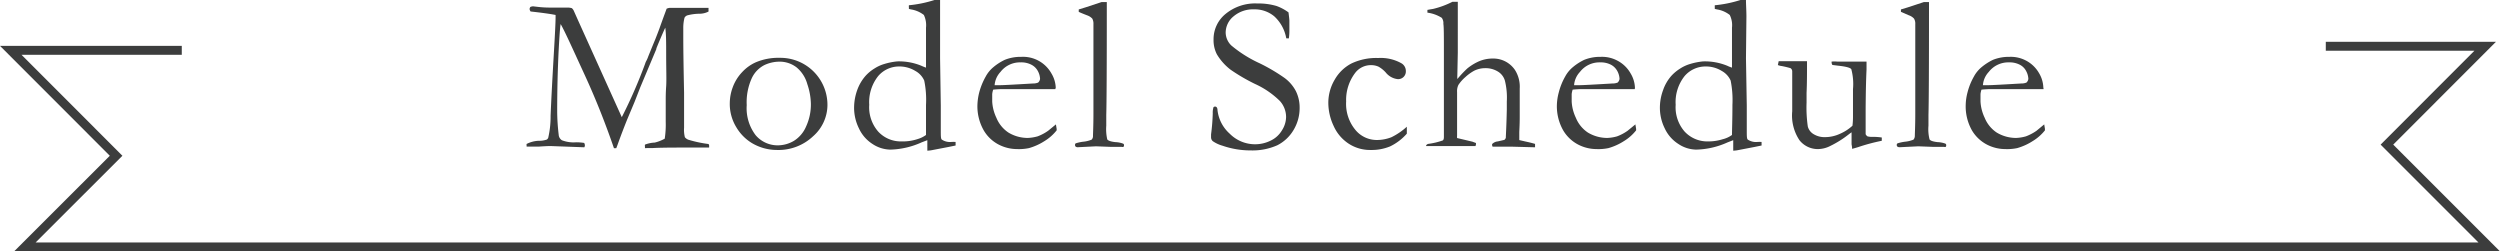<svg xmlns="http://www.w3.org/2000/svg" viewBox="0 0 280.56 28.22"><defs><style>.cls-1{fill:#3c3d3d;}.cls-2{fill:none;stroke:#3c3d3d;stroke-miterlimit:10;}</style></defs><title>sec08_hd_1</title><g id="レイヤー_2" data-name="レイヤー 2"><g id="レイヤー_1-2" data-name="レイヤー 1"><path class="cls-1" d="M59.09,16.16a3.23,3.23,0,0,1,1.36-.36,2.53,2.53,0,0,0,.92-.14.52.52,0,0,0,.15-.18A10.53,10.53,0,0,0,61.79,13c.07-1.74.19-4,.36-6.92.13-2.2.2-3.57.2-4.12V1.68c-.59-.12-1.52-.25-2.8-.39A.56.56,0,0,1,59.43,1a.61.61,0,0,1,.09-.22.93.93,0,0,1,.31-.07l.43.05A11.85,11.85,0,0,0,61.9.85c.23,0,.62,0,1.17,0l.66,0a1.6,1.6,0,0,1,.45.07,1,1,0,0,1,.19.24l.51,1.14,3.45,7.64,1.45,3.21a54.88,54.88,0,0,0,2.62-6,1.6,1.6,0,0,1,.15-.35,3.49,3.49,0,0,0,.2-.47c.07-.17.33-.82.8-1.95.18-.45.33-.85.45-1.17.46-1.3.73-2,.81-2.23a1,1,0,0,1,.4-.1l.51,0c.45,0,1.2,0,2.22,0l1.57,0a.8.8,0,0,1,0,.19,1.11,1.11,0,0,1,0,.23,2.25,2.25,0,0,1-.94.24,5.62,5.62,0,0,0-1.38.17.56.56,0,0,0-.37.28,4.47,4.47,0,0,0-.14,1.12V4.25q0,1.83.09,6.15v3.93a3.4,3.4,0,0,0,.09,1.07.91.91,0,0,0,.49.31,13.55,13.55,0,0,0,2.15.45.21.21,0,0,1,.08.16,2,2,0,0,1,0,.24H79c-.48,0-1,0-1.57,0l-.9,0q-2.5,0-3.33.06l-.64,0a.49.49,0,0,1-.18,0v-.16a.66.66,0,0,1,0-.23,3.5,3.5,0,0,1,1.1-.23,4.38,4.38,0,0,0,1.12-.44,10.61,10.61,0,0,0,.11-1.9l0-2.47c0-.27,0-.77.05-1.5s0-1.93,0-3.58c0-1.31,0-2.3-.1-3-.14.28-.41.9-.81,1.85l-.19.47,0,.07-1.8,4.28-.64,1.64-.84,2c-.37.92-.68,1.74-.94,2.45-.11.32-.21.58-.28.76H68.9c-.92-2.68-2-5.44-3.3-8.26S63.43,3.6,62.92,2.7c-.07.35-.14,1.36-.23,3.05-.1,2.05-.16,4.31-.16,6.77a23.5,23.5,0,0,0,.17,2.61.78.78,0,0,0,.36.61,3.64,3.64,0,0,0,1.57.23,5.49,5.49,0,0,1,.93.07.71.71,0,0,1,.08.28.69.69,0,0,1-.06.21l-3.79-.14q-.4,0-1.29.06c-.32,0-.79,0-1.4,0Z"/><path class="cls-1" d="M81.9,11.55a5.17,5.17,0,0,1,.34-1.78A4.92,4.92,0,0,1,83.3,8.08,4.67,4.67,0,0,1,84.8,7a6.46,6.46,0,0,1,2.71-.51,5.28,5.28,0,0,1,5.35,5.32,4.7,4.7,0,0,1-1.61,3.48,5.65,5.65,0,0,1-4.06,1.54,5.48,5.48,0,0,1-2.85-.8,5.13,5.13,0,0,1-1.72-1.77A5,5,0,0,1,81.9,11.55Zm5.4,4.76a3.56,3.56,0,0,0,1.79-.5,3.5,3.5,0,0,0,1.37-1.61A5.87,5.87,0,0,0,91,11.65a7.25,7.25,0,0,0-.4-2.21,3.71,3.71,0,0,0-1.22-1.89,3.11,3.11,0,0,0-1.94-.63,4,4,0,0,0-1.65.38,3.15,3.15,0,0,0-1.41,1.45,6.51,6.51,0,0,0-.58,3.05,5,5,0,0,0,1,3.37A3.23,3.23,0,0,0,87.3,16.31Z"/><path class="cls-1" d="M103.92,7.59V3.11a2.69,2.69,0,0,0-.24-1.43,3.14,3.14,0,0,0-1.43-.62L102,1V.85a1.22,1.22,0,0,1,0-.26A13.48,13.48,0,0,0,104.87,0h.63c0,.55,0,1.17,0,1.86l0,4.69.08,5.3,0,2.82c0,.58,0,.91.12,1a1.66,1.66,0,0,0,1.07.26,4.38,4.38,0,0,1,.47,0v.22a1.1,1.1,0,0,1,0,.18l-.78.16-1.77.34a3.6,3.6,0,0,1-.62.08V15.73l-.65.25a9,9,0,0,1-3.5.81,3.71,3.71,0,0,1-2-.63,4.11,4.11,0,0,1-1.53-1.76,5.2,5.2,0,0,1-.54-2.29,5.9,5.9,0,0,1,.35-2,4.91,4.91,0,0,1,.93-1.59,4.49,4.49,0,0,1,1-.83,4.26,4.26,0,0,1,1.11-.51,7.4,7.4,0,0,1,1.45-.29,6.6,6.6,0,0,1,2.71.49A4.88,4.88,0,0,0,103.92,7.59Zm0,7.55c0-.55,0-1.67,0-3.37a10.61,10.61,0,0,0-.2-2.73,2.28,2.28,0,0,0-1-1.08,3.39,3.39,0,0,0-1.8-.5,3.08,3.08,0,0,0-2.37,1.08,4.7,4.7,0,0,0-1,3.22,4.14,4.14,0,0,0,1,3,3.45,3.45,0,0,0,2.62,1.11A5.33,5.33,0,0,0,103,15.6,3.08,3.08,0,0,0,103.93,15.14Z"/><path class="cls-1" d="M118.43,10l-4.9,0h-.92a11.22,11.22,0,0,0-1.15.06,2.29,2.29,0,0,0-.11.5v.84a4.83,4.83,0,0,0,.47,1.82,3.63,3.63,0,0,0,1.34,1.65,4.18,4.18,0,0,0,2.18.61,4.74,4.74,0,0,0,1.11-.18,5.22,5.22,0,0,0,1.17-.62l.88-.72.08.49a1.1,1.1,0,0,1,0,.18,5.17,5.17,0,0,1-1.39,1.22,6.49,6.49,0,0,1-1.71.77,5.51,5.51,0,0,1-1.36.11,4.47,4.47,0,0,1-1.71-.35,4.17,4.17,0,0,1-2-1.73,5.46,5.46,0,0,1-.72-2.89,6.59,6.59,0,0,1,.2-1.38,7.59,7.59,0,0,1,.73-1.79,3.54,3.54,0,0,1,.87-1.06,5.93,5.93,0,0,1,1.28-.82,4.76,4.76,0,0,1,1.84-.33A3.65,3.65,0,0,1,118,8.25a3.34,3.34,0,0,1,.48,1.59Zm-6.81-.44h.57c.42,0,1.65-.07,3.71-.19a1.56,1.56,0,0,0,.6-.1.66.66,0,0,0,.22-.42,2,2,0,0,0-.24-.86,1.7,1.7,0,0,0-.76-.74A2.43,2.43,0,0,0,114.55,7a2.76,2.76,0,0,0-2.27,1.07A2.43,2.43,0,0,0,111.62,9.57Z"/><path class="cls-1" d="M121.06,1.33V1.06l.75-.23,1.82-.6h.58V.9q0,10-.06,12c0,.76,0,1.16,0,1.21a5.22,5.22,0,0,0,.11,1.53c.1.15.4.25.9.31a2.73,2.73,0,0,1,.88.17.17.17,0,0,1,.1.17.25.25,0,0,1-.06.19.3.3,0,0,1-.2,0l-1.28,0-1.6-.06-2,.1a.4.4,0,0,1-.29-.07.27.27,0,0,1,0-.36,4.56,4.56,0,0,1,.88-.19,3.19,3.19,0,0,0,.92-.23.57.57,0,0,0,.15-.41c0-.29.05-1.11.05-2.47V10l0-2.91V4.14l0-1.43a1.19,1.19,0,0,0-.13-.62,1.44,1.44,0,0,0-.58-.37Q121.3,1.45,121.06,1.33Z"/><path class="cls-1" d="M144.6,1.39c.07.54.1.85.1.93l0,1.09a5.82,5.82,0,0,1-.06.89.49.49,0,0,1-.18,0l-.11,0A4.37,4.37,0,0,0,143,1.83a3.42,3.42,0,0,0-2.27-.78,3.36,3.36,0,0,0-2.29.78,2.37,2.37,0,0,0-.89,1.82,2.05,2.05,0,0,0,.63,1.45,13.92,13.92,0,0,0,3.18,2,20.24,20.24,0,0,1,2.8,1.65,4.33,4.33,0,0,1,1.27,1.48,4.16,4.16,0,0,1,.42,1.88,4.79,4.79,0,0,1-.67,2.46,4.48,4.48,0,0,1-1.83,1.73,6.86,6.86,0,0,1-3,.58,9.57,9.57,0,0,1-3.16-.53,3.66,3.66,0,0,1-1.09-.51.58.58,0,0,1-.19-.41c0-.09,0-.21,0-.35a22.63,22.63,0,0,0,.19-2.36,2.07,2.07,0,0,1,.08-.68.24.24,0,0,1,.36,0,.48.48,0,0,1,.09.3A4.17,4.17,0,0,0,138,15a4,4,0,0,0,2.82,1.19,3.92,3.92,0,0,0,1.78-.41,2.91,2.91,0,0,0,1.27-1.16,2.84,2.84,0,0,0,.46-1.49,2.69,2.69,0,0,0-.7-1.8,9.66,9.66,0,0,0-2.79-1.91,20.74,20.74,0,0,1-2.74-1.6,6.14,6.14,0,0,1-1.54-1.73,3.46,3.46,0,0,1-.37-1.65,3.65,3.65,0,0,1,1.34-2.87A5.22,5.22,0,0,1,141.1.39a7.19,7.19,0,0,1,2.15.28A5.24,5.24,0,0,1,144.6,1.39Z"/><path class="cls-1" d="M157.88,14.22V15A5.89,5.89,0,0,1,156,16.43a5.45,5.45,0,0,1-2.19.4,4.37,4.37,0,0,1-2.46-.71,4.62,4.62,0,0,1-1.69-2,6.1,6.1,0,0,1-.59-2.56,5.07,5.07,0,0,1,.71-2.61,4.61,4.61,0,0,1,1.89-1.83,6.49,6.49,0,0,1,3-.61,4.74,4.74,0,0,1,2.6.59,1,1,0,0,1,.5.88.86.86,0,0,1-.91.9,2,2,0,0,1-1.35-.75,3.22,3.22,0,0,0-.81-.65,2,2,0,0,0-.82-.17,2.21,2.21,0,0,0-1.81.89,5,5,0,0,0-1,3.19,4.57,4.57,0,0,0,1,3.14,3.1,3.1,0,0,0,2.39,1.18,4.47,4.47,0,0,0,1.69-.31A7.31,7.31,0,0,0,157.88,14.22Z"/><path class="cls-1" d="M160.26,16.15a7.93,7.93,0,0,0,1.65-.39c.09-.06.13-.19.13-.39V13.14l0-3.64V7.19l0-1.19c0-1.85,0-3-.06-3.32A1,1,0,0,0,161.8,2a4,4,0,0,0-1.61-.58V1.36c0-.06,0-.14,0-.25l.33-.06.31-.05A9.79,9.79,0,0,0,163,.2h.6c0,.22,0,.94,0,2.16V5.91l-.05,2.47a4.57,4.57,0,0,0,0,.49,12.06,12.06,0,0,1,1.12-1.19A5.75,5.75,0,0,1,166,6.87a3.92,3.92,0,0,1,1.52-.3A2.93,2.93,0,0,1,170,7.83a3.49,3.49,0,0,1,.55,2.11l0,1.25v.69l0,1.21c0,1-.05,1.59-.05,1.78s0,.5,0,.85l.69.16c.47.1.82.19,1.08.27l0,.38-2.6-.07-1.19,0-.7,0h-.27a.42.42,0,0,1-.06-.18v-.11a1,1,0,0,1,.64-.3l.73-.17a.43.43,0,0,0,.17-.25c0-.22.07-1.26.11-3.15l0-.9a7.89,7.89,0,0,0-.22-2.37,1.77,1.77,0,0,0-.78-1,2.62,2.62,0,0,0-1.4-.38,2.82,2.82,0,0,0-1.25.28,5.05,5.05,0,0,0-1,.72,4.33,4.33,0,0,0-.78.88,1.59,1.59,0,0,0-.15.8l0,.85,0,.89c0,.07,0,.58,0,1.52v.78l0,.85a1.3,1.3,0,0,0,0,.27l1.72.41.4.15,0,.14a.58.58,0,0,1-.06.2h-1.49l-2.1,0-1.58,0-.36,0,0-.09A.55.55,0,0,1,160.26,16.15Z"/><path class="cls-1" d="M183.46,10l-4.89,0h-.93a11.22,11.22,0,0,0-1.15.06,2.29,2.29,0,0,0-.11.5v.84a4.83,4.83,0,0,0,.47,1.82,3.63,3.63,0,0,0,1.34,1.65,4.2,4.2,0,0,0,2.18.61,4.56,4.56,0,0,0,1.11-.18,5.22,5.22,0,0,0,1.17-.62l.88-.72.08.49a1.1,1.1,0,0,1,0,.18,5.17,5.17,0,0,1-1.39,1.22,6.49,6.49,0,0,1-1.71.77,5.51,5.51,0,0,1-1.36.11,4.47,4.47,0,0,1-1.71-.35,4.22,4.22,0,0,1-2-1.73,5.46,5.46,0,0,1-.72-2.89,6.09,6.09,0,0,1,.21-1.38,7.13,7.13,0,0,1,.72-1.79,3.54,3.54,0,0,1,.87-1.06,5.93,5.93,0,0,1,1.28-.82,4.76,4.76,0,0,1,1.84-.33,3.66,3.66,0,0,1,1.86.42A3.61,3.61,0,0,1,183,8.25a3.34,3.34,0,0,1,.48,1.59Zm-6.81-.44h.57c.42,0,1.65-.07,3.71-.19a1.56,1.56,0,0,0,.6-.1.66.66,0,0,0,.22-.42,2,2,0,0,0-.24-.86,1.73,1.73,0,0,0-.75-.74A2.48,2.48,0,0,0,179.58,7a2.76,2.76,0,0,0-2.27,1.07A2.43,2.43,0,0,0,176.65,9.57Z"/><path class="cls-1" d="M194.37,7.59V3.11a2.57,2.57,0,0,0-.25-1.43,3.09,3.09,0,0,0-1.42-.62L192.44,1V.85a2.46,2.46,0,0,1,0-.26A13.58,13.58,0,0,0,195.32,0h.62c0,.55.05,1.17.05,1.86l-.05,4.69.09,5.3,0,2.82c0,.58,0,.91.12,1a1.67,1.67,0,0,0,1.08.26,4.3,4.3,0,0,1,.46,0v.22a1.09,1.09,0,0,1,0,.18l-.78.16-1.77.34a3.58,3.58,0,0,1-.63.08V15.73l-.64.25a9,9,0,0,1-3.51.81,3.68,3.68,0,0,1-2-.63,4.13,4.13,0,0,1-1.54-1.76,5.2,5.2,0,0,1-.54-2.29,5.68,5.68,0,0,1,.36-2,4.72,4.72,0,0,1,.92-1.59,4.72,4.72,0,0,1,1-.83,4.26,4.26,0,0,1,1.11-.51,7.45,7.45,0,0,1,1.46-.29,6.63,6.63,0,0,1,2.71.49A4.07,4.07,0,0,0,194.37,7.59Zm0,7.55c0-.55.05-1.67.05-3.37a11.11,11.11,0,0,0-.2-2.73,2.31,2.31,0,0,0-1-1.08,3.34,3.34,0,0,0-1.8-.5,3.08,3.08,0,0,0-2.37,1.08,4.7,4.7,0,0,0-1,3.22,4.14,4.14,0,0,0,1,3,3.47,3.47,0,0,0,2.62,1.11,5.28,5.28,0,0,0,1.64-.24A3,3,0,0,0,194.38,15.14Z"/><path class="cls-1" d="M199.61,6.87h.91l.4,0,.32,0c.83,0,1.35,0,1.55,0l0,.23c0,1.15,0,2.26-.05,3.33,0,.64,0,1,0,1.09a15,15,0,0,0,.14,2.68,1.41,1.41,0,0,0,.66.86,2.32,2.32,0,0,0,1.26.33,4,4,0,0,0,1.7-.38,5,5,0,0,0,1.39-.9,8.17,8.17,0,0,0,.06-1c0-1.21,0-2,0-2.45,0-.26,0-.48,0-.66a6.42,6.42,0,0,0-.19-2.24c-.13-.17-.63-.3-1.49-.39l-.63-.08a.58.58,0,0,1-.09-.25l0-.13a4.54,4.54,0,0,1,.63,0l1.94,0,1.1,0h.25l0,.9c-.06,1.23-.09,2.76-.1,4.59l0,1,0,1.66a.65.65,0,0,0,.2.24,1.92,1.92,0,0,0,.6.06h.11c.1,0,.4,0,.9.07a2.3,2.3,0,0,1,0,.23v.14a21.44,21.44,0,0,0-2.65.71c-.27.08-.49.15-.68.19,0-.28-.06-.46-.06-.52v-1s0-.15,0-.33c-.11.07-.23.16-.37.27a11.28,11.28,0,0,1-2,1.25,3.09,3.09,0,0,1-1.39.36,2.61,2.61,0,0,1-2.09-1,5,5,0,0,1-.81-3.24c0-.08,0-.23,0-.44,0-.39,0-.67,0-.82s0-.24,0-.54c0-.13,0-.24,0-.34s0-.24,0-.49,0-.44,0-.55,0-.26,0-.36l0-.65V8a.43.43,0,0,0-.19-.35,9.92,9.92,0,0,0-1-.24,1.61,1.61,0,0,1-.42-.11Z"/><path class="cls-1" d="M213.33,1.33V1.06l.76-.23,1.82-.6h.57V.9q0,10-.06,12c0,.76,0,1.16,0,1.21a4.68,4.68,0,0,0,.12,1.53c.09.15.39.25.89.31a2.83,2.83,0,0,1,.89.17.18.18,0,0,1,.09.17.26.26,0,0,1-.05.19.32.32,0,0,1-.2,0l-1.28,0-1.6-.06-2.05.1a.45.45,0,0,1-.3-.07.25.25,0,0,1-.07-.18.22.22,0,0,1,.08-.18,4.34,4.34,0,0,1,.88-.19,3.3,3.3,0,0,0,.92-.23.67.67,0,0,0,.15-.41c0-.29.05-1.11.05-2.47l0-2.81,0-2.91V4.14l0-1.43a1.09,1.09,0,0,0-.14-.62,1.39,1.39,0,0,0-.57-.37Z"/><path class="cls-1" d="M229.34,10l-4.89,0h-.93a11.22,11.22,0,0,0-1.15.06,2.29,2.29,0,0,0-.11.5v.84a4.83,4.83,0,0,0,.47,1.82,3.63,3.63,0,0,0,1.34,1.65,4.2,4.2,0,0,0,2.18.61,4.56,4.56,0,0,0,1.11-.18,5.46,5.46,0,0,0,1.18-.62l.87-.72.08.49c0,.06,0,.12,0,.18a5.22,5.22,0,0,1-1.4,1.22,6.49,6.49,0,0,1-1.71.77,5.51,5.51,0,0,1-1.36.11,4.47,4.47,0,0,1-1.71-.35,4.22,4.22,0,0,1-2-1.73,5.46,5.46,0,0,1-.71-2.89,6,6,0,0,1,.2-1.38,7.13,7.13,0,0,1,.72-1.79,3.54,3.54,0,0,1,.87-1.06,6.18,6.18,0,0,1,1.28-.82,4.79,4.79,0,0,1,1.84-.33,3.66,3.66,0,0,1,1.86.42,3.61,3.61,0,0,1,1.46,1.41,3.34,3.34,0,0,1,.48,1.59Zm-6.81-.44h.57c.42,0,1.66-.07,3.71-.19a1.56,1.56,0,0,0,.6-.1.66.66,0,0,0,.22-.42,2,2,0,0,0-.24-.86,1.63,1.63,0,0,0-.75-.74A2.48,2.48,0,0,0,225.46,7a2.77,2.77,0,0,0-2.27,1.07A2.43,2.43,0,0,0,222.53,9.57Z"/><polyline class="cls-2" points="20.4 5.65 1.21 5.65 13.03 17.48 2.79 27.71 279.35 27.71 267.87 16.23 278.9 5.19 261.01 5.19"/></g></g></svg>
